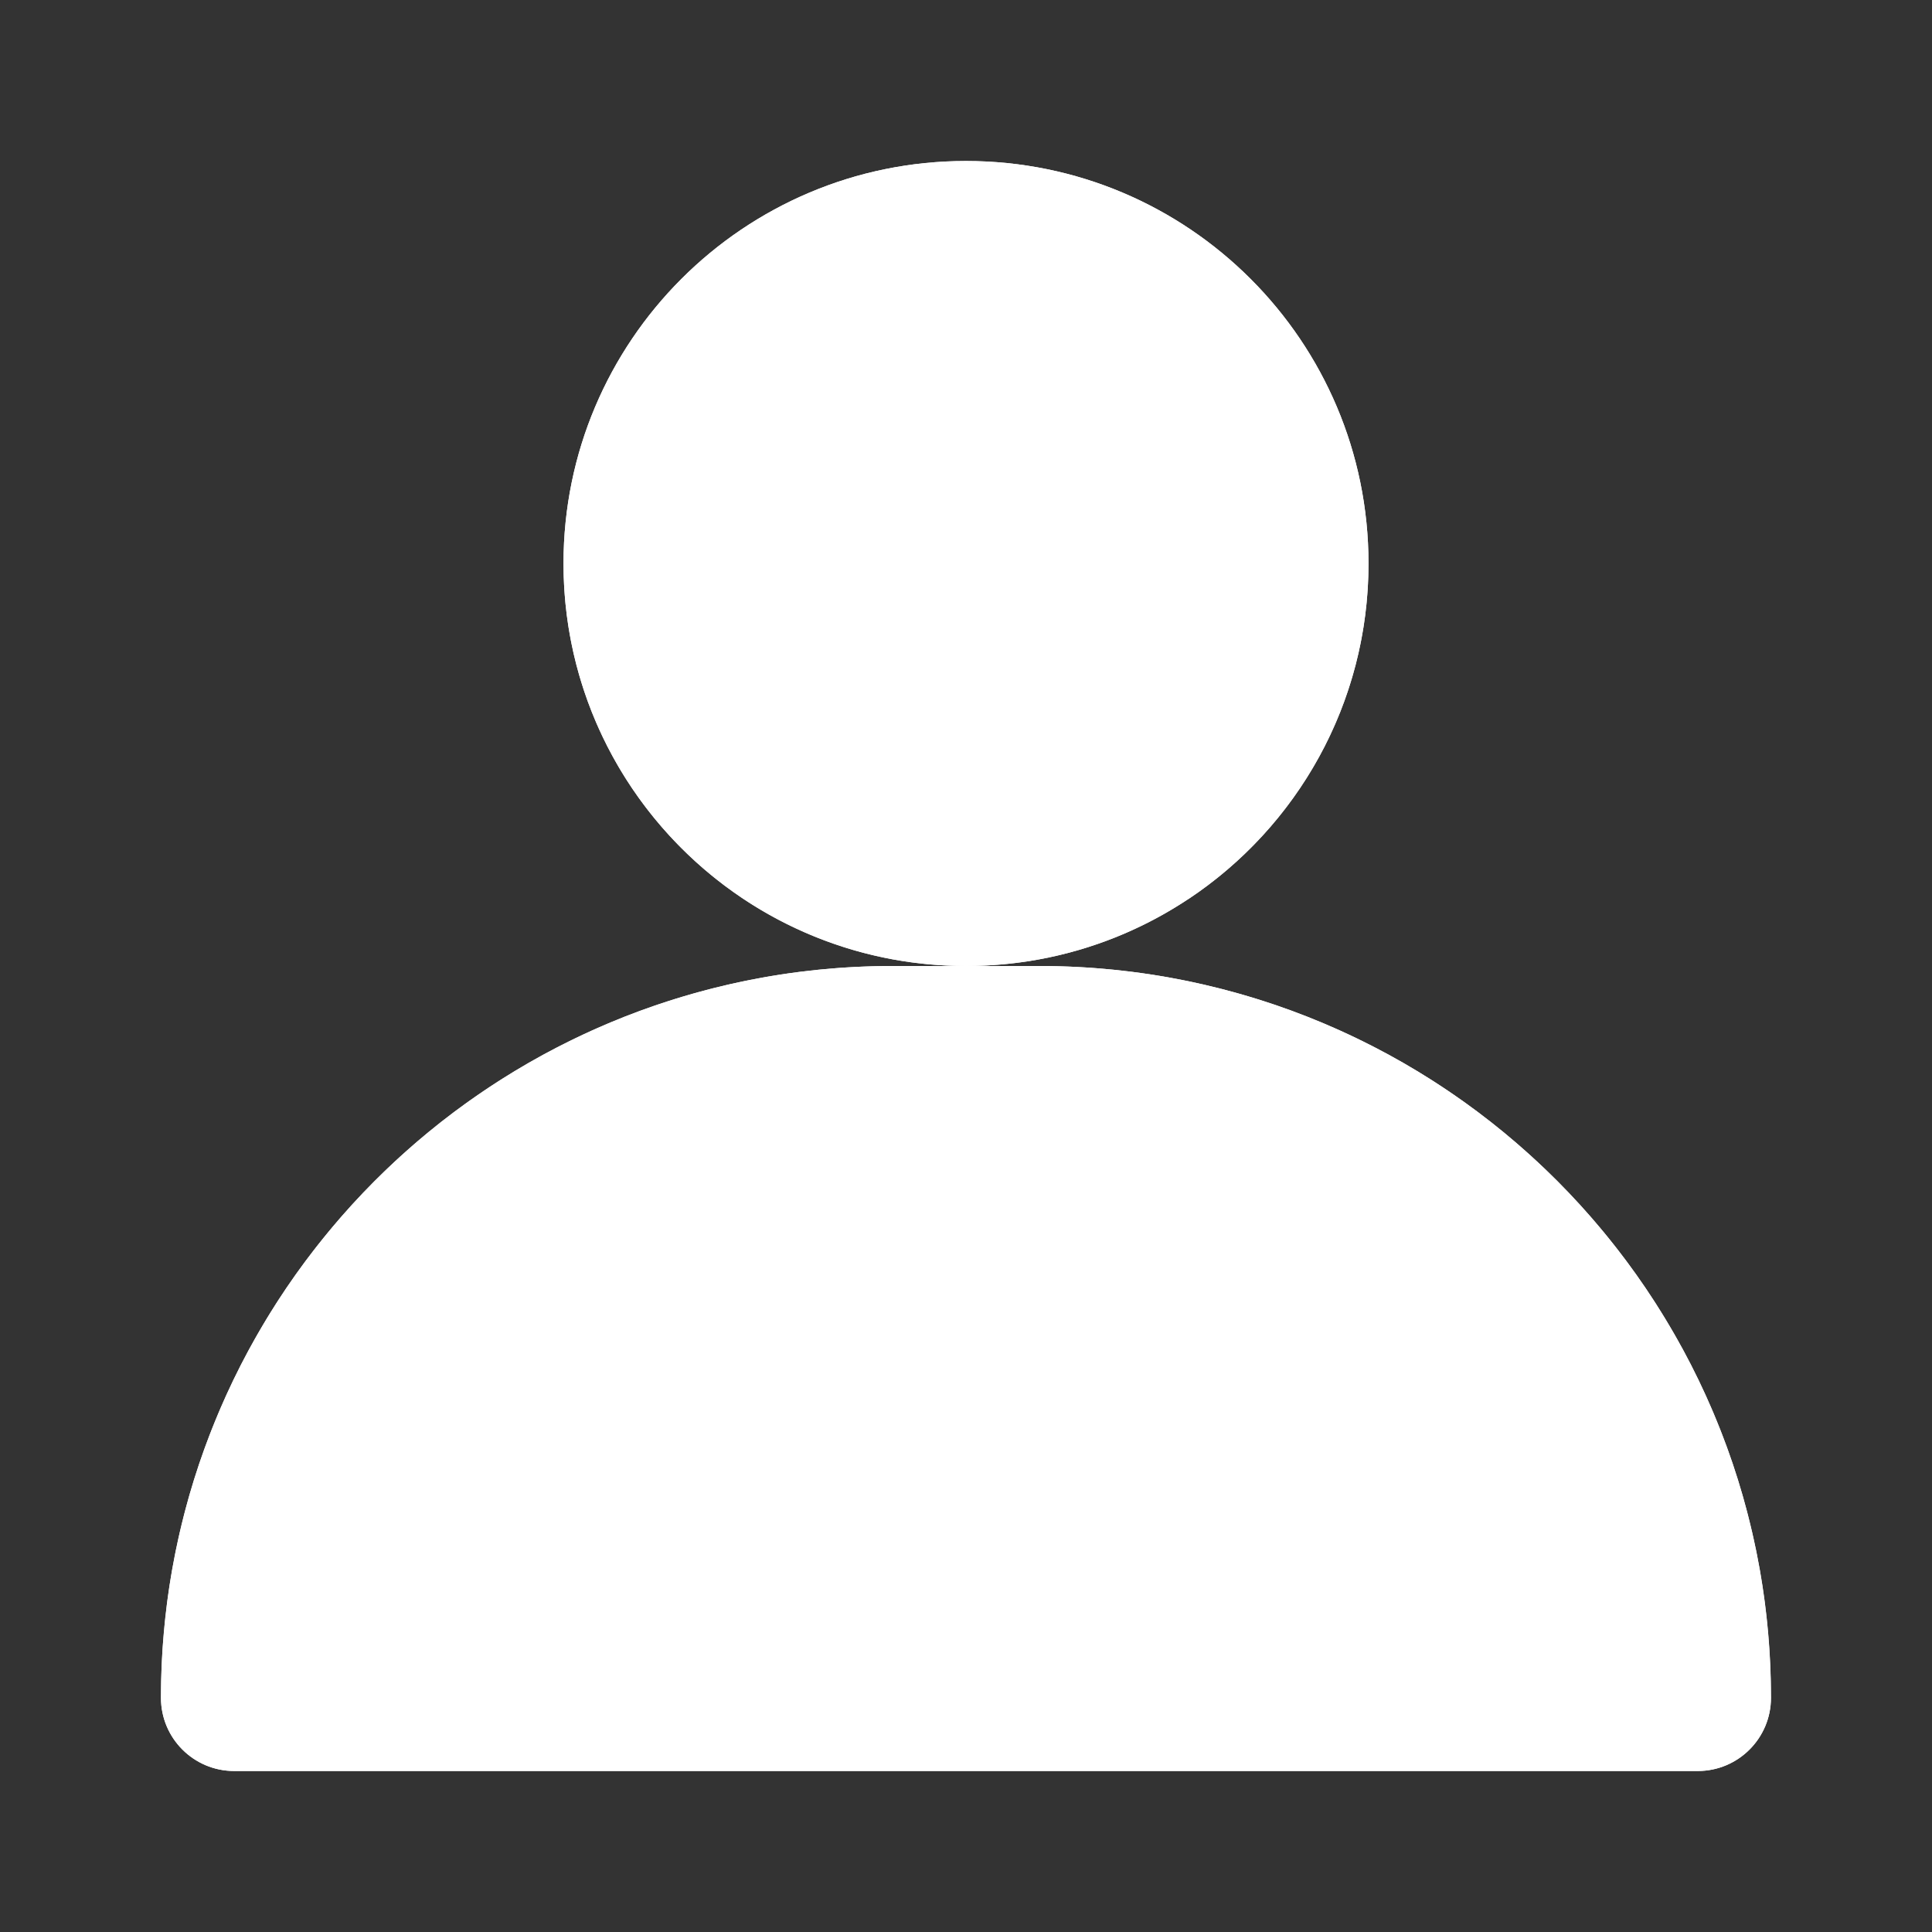 <svg xmlns="http://www.w3.org/2000/svg" version="1.1" xmlns:xlink="http://www.w3.org/1999/xlink" xmlns:svgjs="http://svgjs.com/svgjs" width="512" height="512" x="0" y="0" viewBox="0 0 24 24" style="enable-background:new 0 0 512 512" xml:space="preserve" class=""><rect x="0" y="0" width="24" height="24" fill="#333333" stroke="none"/><g><g fill="rgb(0,0,0)"><path d="m12 12c2.761 0 5-2.239 5-5s-2.239-5-5-5c-2.761 0-5 2.239-5 5s2.239 5 5 5z" fill="#ffffff" data-original="#000000"></path><path d="m12 12h.909c5.021 0 9.091 4.07 9.091 9.091 0 .502-.407.909-.909.909h-18.182c-.502 0-.909-.407-.909-.909 0-5.021 4.07-9.091 9.091-9.091z" fill="#ffffff" data-original="#000000"></path><path clip-rule="evenodd" d="m12 11c2.209 0 4-1.791 4-4s-1.791-4-4-4c-2.209 0-4 1.791-4 4s1.791 4 4 4zm2.761.17c1.35-.895 2.239-2.429 2.239-4.17 0-2.761-2.239-5-5-5-2.761 0-5 2.239-5 5 0 1.741.89 3.274 2.239 4.17.55.365 1.177.624 1.851.748.295.054.599.082.909.082h-.909c-.7 0-1.381.079-2.036.229-4.041.924-7.055 4.541-7.055 8.862 0 .502.407.909.909.909h18.182c.502 0 .909-.407.909-.909 0-4.321-3.014-7.938-7.055-8.862-.654-.15-1.336-.229-2.036-.229h-.909c.31 0 .614-.028.909-.082.674-.124 1.301-.383 1.851-.748zm-1.851 1.831h-1.818c-4.438 0-8.042 3.573-8.09 8h17.999c-.049-4.427-3.652-8-8.09-8z" fill-rule="evenodd" fill="#ffffff" data-original="#000000"></path></g></g></svg>